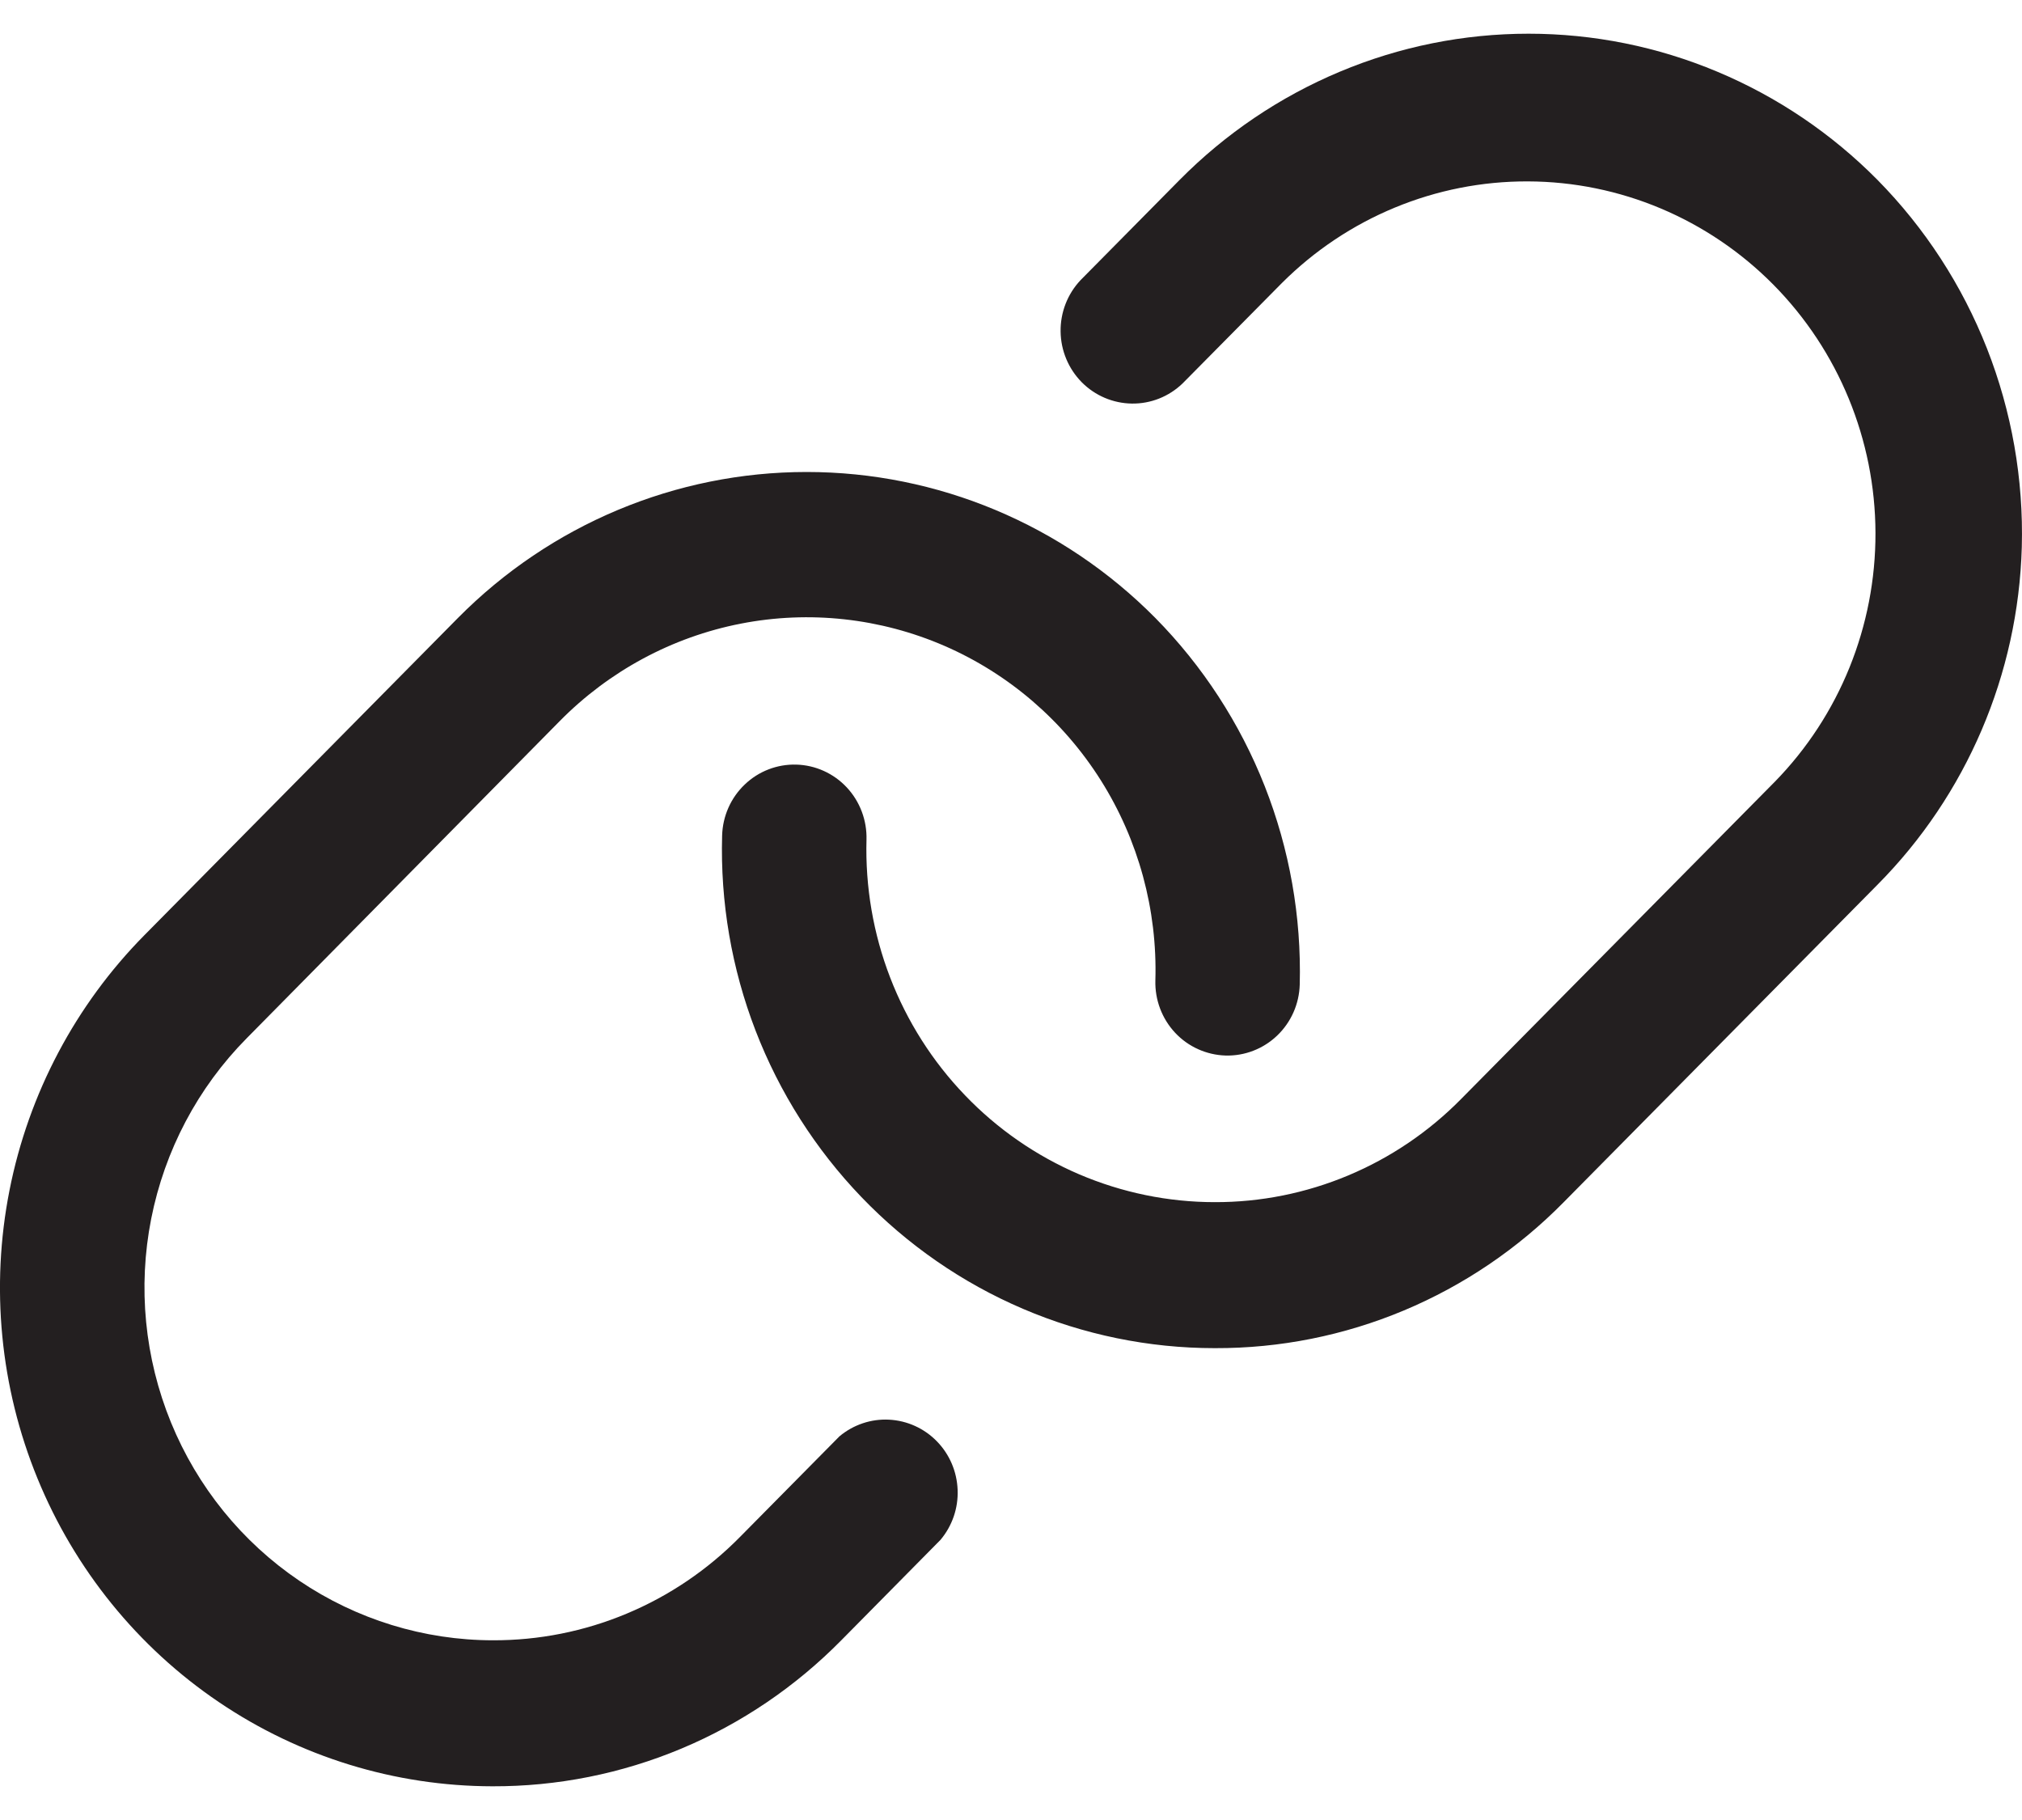 <svg width="30" height="27" viewBox="0 0 30 27" fill="none" xmlns="http://www.w3.org/2000/svg">
<path d="M29.997 8.116C29.944 10.002 29.177 11.795 27.855 13.126L23.201 17.834C22.523 18.523 21.717 19.069 20.829 19.441C19.941 19.813 18.989 20.003 18.028 20H18.021C17.044 20 16.076 19.801 15.176 19.416C14.276 19.031 13.461 18.467 12.78 17.758C12.099 17.049 11.565 16.209 11.21 15.289C10.855 14.368 10.686 13.384 10.714 12.396C10.722 12.109 10.842 11.836 11.049 11.639C11.255 11.441 11.531 11.335 11.815 11.343C12.099 11.351 12.369 11.473 12.564 11.682C12.759 11.891 12.864 12.17 12.856 12.457C12.837 13.155 12.956 13.851 13.207 14.502C13.458 15.153 13.835 15.747 14.317 16.248C14.798 16.75 15.374 17.148 16.011 17.421C16.648 17.693 17.332 17.834 18.023 17.834C18.702 17.836 19.375 17.701 20.003 17.438C20.631 17.175 21.201 16.789 21.68 16.302L26.333 11.597C27.294 10.614 27.83 9.287 27.826 7.905C27.822 6.524 27.277 5.2 26.311 4.223C25.344 3.246 24.035 2.695 22.669 2.691C21.302 2.686 19.99 3.229 19.018 4.2L17.545 5.689C17.342 5.884 17.073 5.991 16.793 5.987C16.514 5.983 16.247 5.87 16.049 5.67C15.852 5.47 15.739 5.2 15.736 4.918C15.732 4.635 15.838 4.363 16.03 4.158L17.503 2.668C18.183 1.981 18.99 1.436 19.878 1.064C20.766 0.691 21.718 0.5 22.679 0.5C23.64 0.5 24.592 0.691 25.48 1.064C26.368 1.436 27.175 1.981 27.855 2.668C28.559 3.382 29.112 4.233 29.48 5.169C29.848 6.106 30.024 7.108 29.997 8.116ZM12.455 21.308L10.982 22.798C10.501 23.287 9.929 23.675 9.299 23.938C8.67 24.202 7.994 24.336 7.312 24.334C6.29 24.333 5.29 24.025 4.44 23.45C3.59 22.875 2.928 22.058 2.537 21.103C2.146 20.147 2.043 19.096 2.243 18.082C2.443 17.068 2.935 16.136 3.658 15.405L8.303 10.699C9.035 9.956 9.971 9.451 10.99 9.252C12.008 9.053 13.063 9.169 14.016 9.583C14.969 9.998 15.776 10.693 16.334 11.578C16.891 12.463 17.173 13.496 17.142 14.545C17.134 14.832 17.239 15.111 17.434 15.32C17.629 15.529 17.899 15.65 18.183 15.659C18.467 15.667 18.743 15.56 18.949 15.363C19.156 15.165 19.276 14.893 19.284 14.606C19.31 13.6 19.133 12.599 18.765 11.664C18.397 10.73 17.844 9.88 17.142 9.168C15.769 7.781 13.908 7.002 11.968 7.002C10.027 7.002 8.167 7.781 6.794 9.168L2.143 13.873C1.121 14.907 0.424 16.224 0.141 17.658C-0.142 19.092 0.002 20.579 0.555 21.93C1.108 23.282 2.044 24.437 3.246 25.25C4.448 26.064 5.861 26.498 7.307 26.5C8.268 26.503 9.221 26.313 10.109 25.941C10.997 25.569 11.803 25.023 12.482 24.334L13.954 22.844C14.128 22.637 14.219 22.373 14.208 22.102C14.198 21.831 14.088 21.574 13.9 21.382C13.712 21.189 13.459 21.075 13.191 21.061C12.924 21.047 12.661 21.136 12.455 21.308Z" fill="#231F20"/>
</svg>
